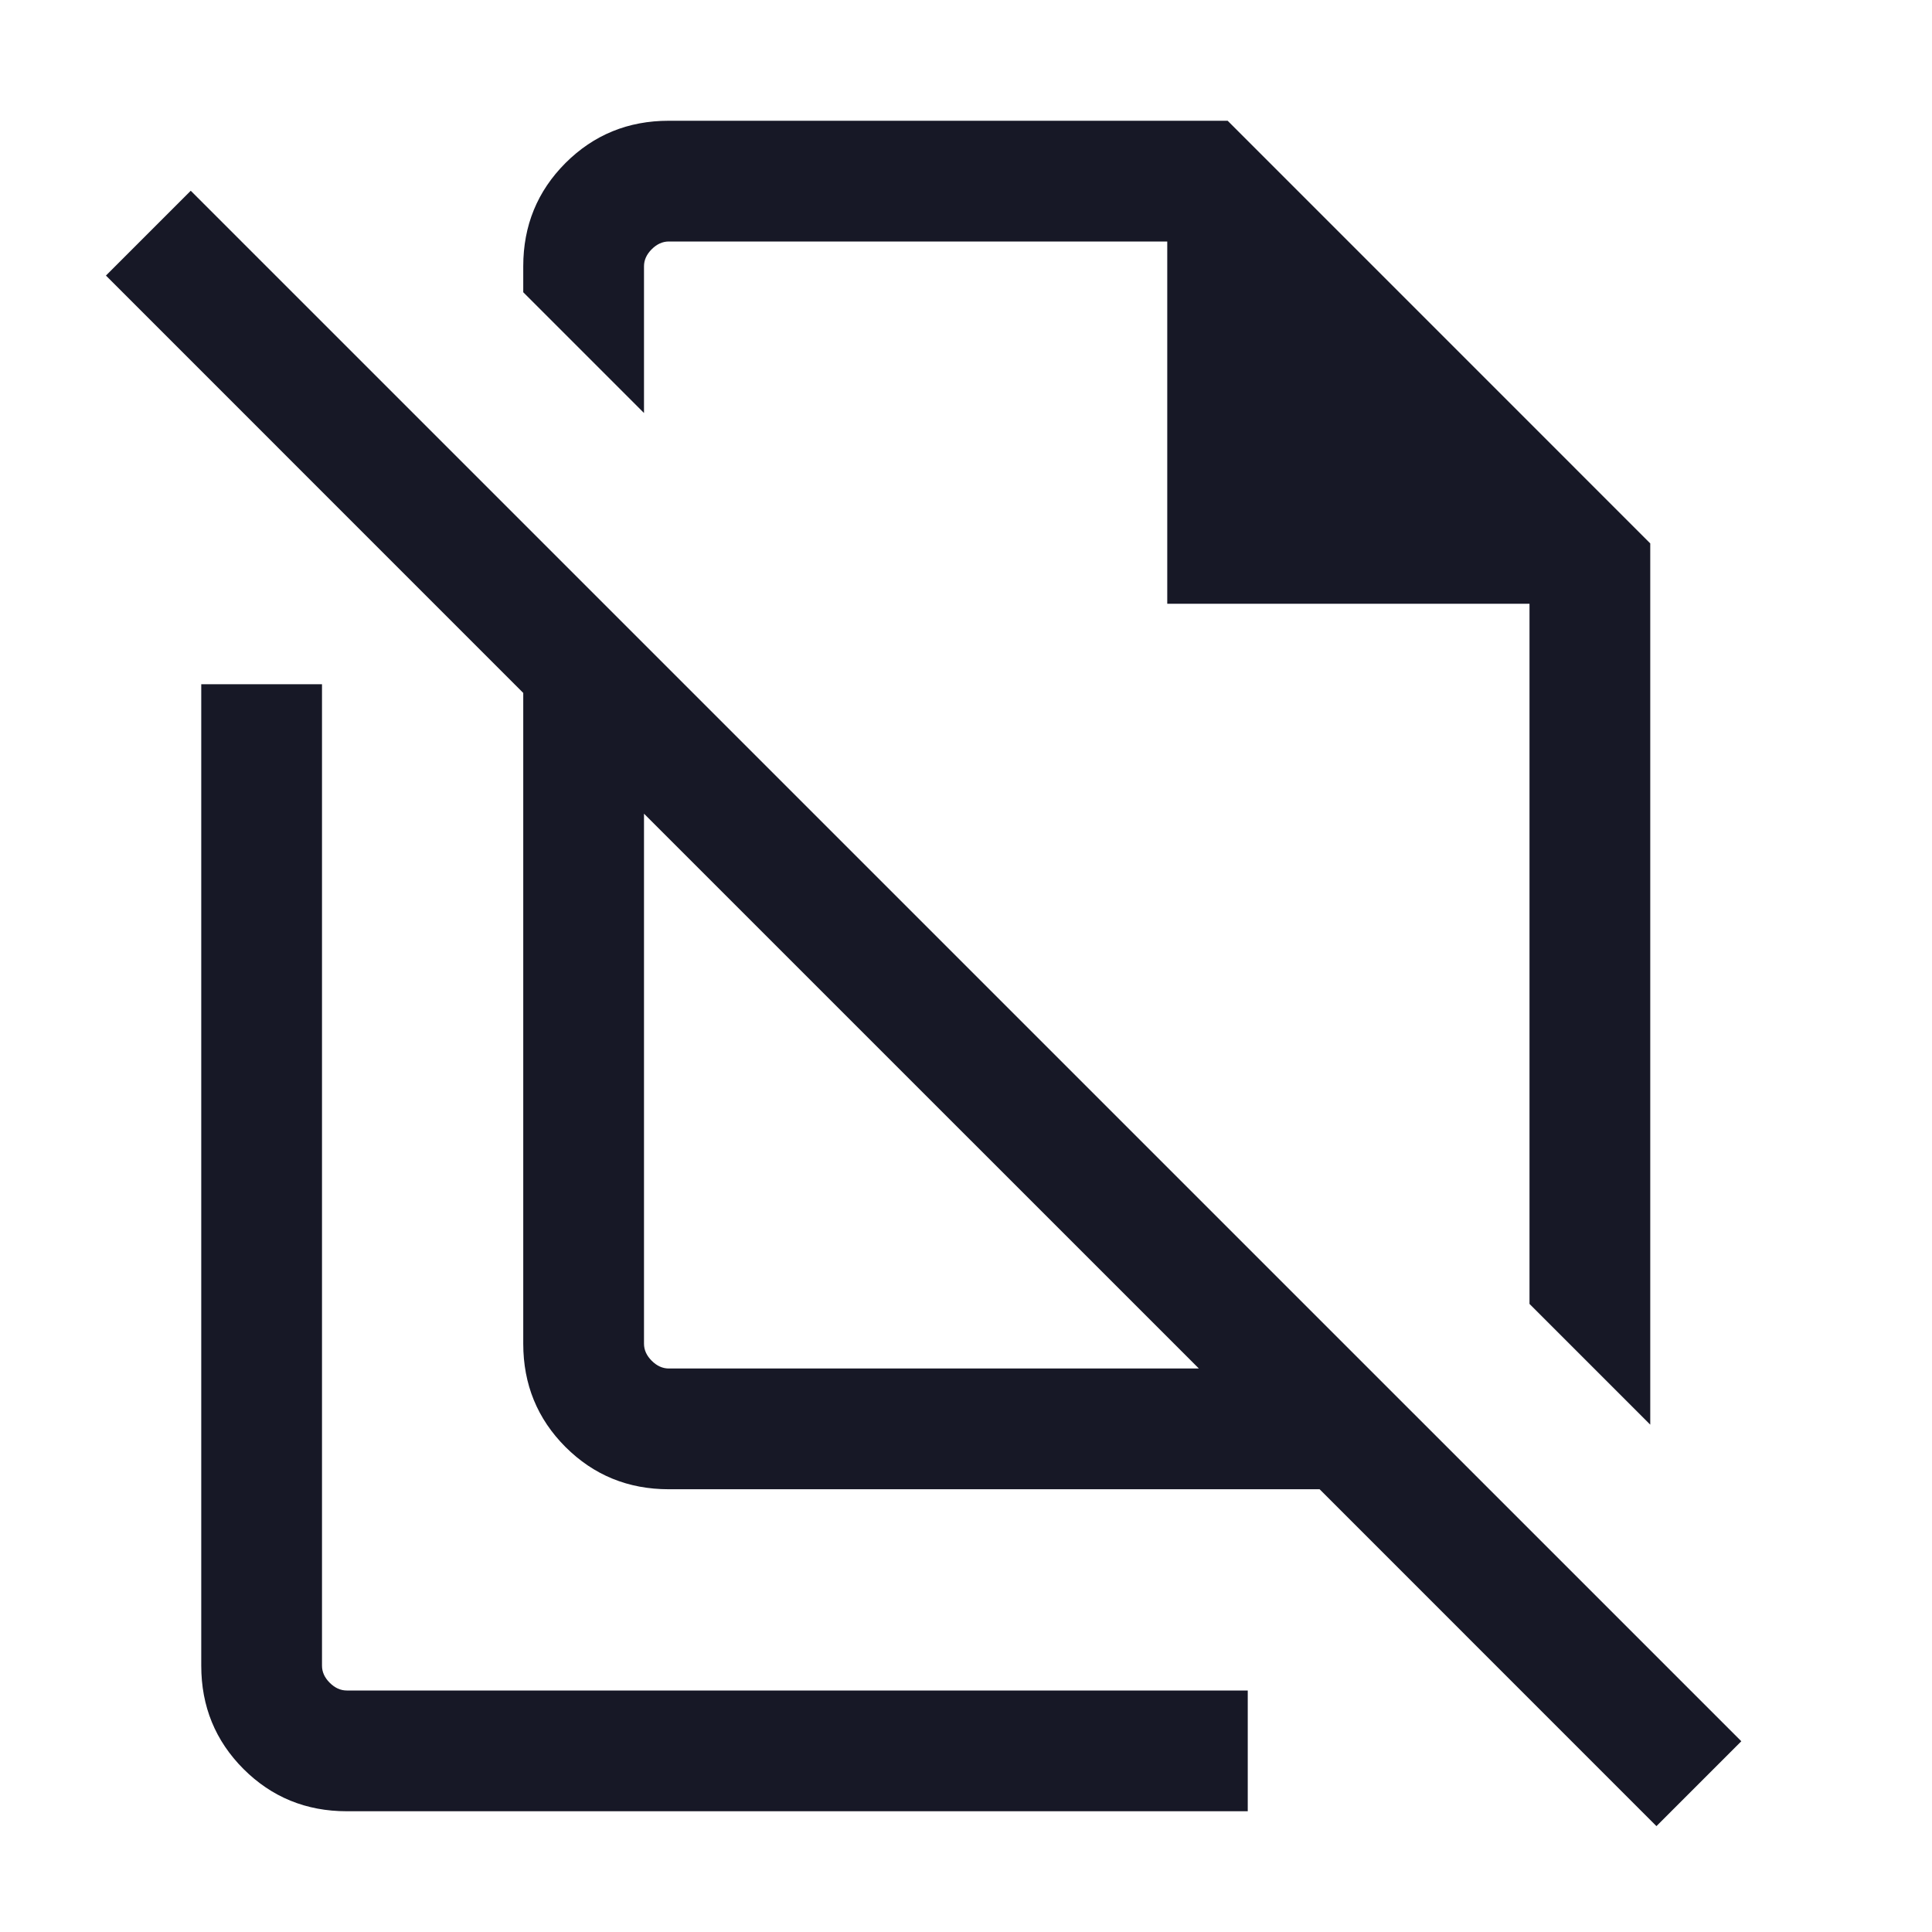 <svg width="30" height="30" viewBox="0 0 30 30" fill="none" xmlns="http://www.w3.org/2000/svg">
<path d="M25.625 22.122L23.75 20.247V9.375H18.125V3.75H10.385C10.289 3.75 10.2 3.79 10.12 3.87C10.04 3.95 10 4.038 10 4.135V6.413L8.125 4.538V4.135C8.125 3.503 8.344 2.969 8.781 2.531C9.219 2.094 9.753 1.875 10.385 1.875H19.063L25.625 8.438V22.122ZM10.385 21.25H18.616L10 12.635V20.865C10 20.962 10.04 21.05 10.12 21.13C10.2 21.21 10.289 21.25 10.385 21.25ZM25.721 28.356L20.491 23.125H10.385C9.753 23.125 9.219 22.906 8.781 22.469C8.344 22.031 8.125 21.497 8.125 20.865V10.76L1.645 4.279L2.962 2.962L27.039 27.038L25.721 28.356ZM5.385 28.125C4.753 28.125 4.219 27.906 3.781 27.469C3.344 27.031 3.125 26.497 3.125 25.865V10.625H5V25.865C5 25.962 5.04 26.05 5.12 26.13C5.2 26.21 5.289 26.25 5.385 26.25H19.375V28.125H5.385Z" fill="#171826"/>
</svg>

